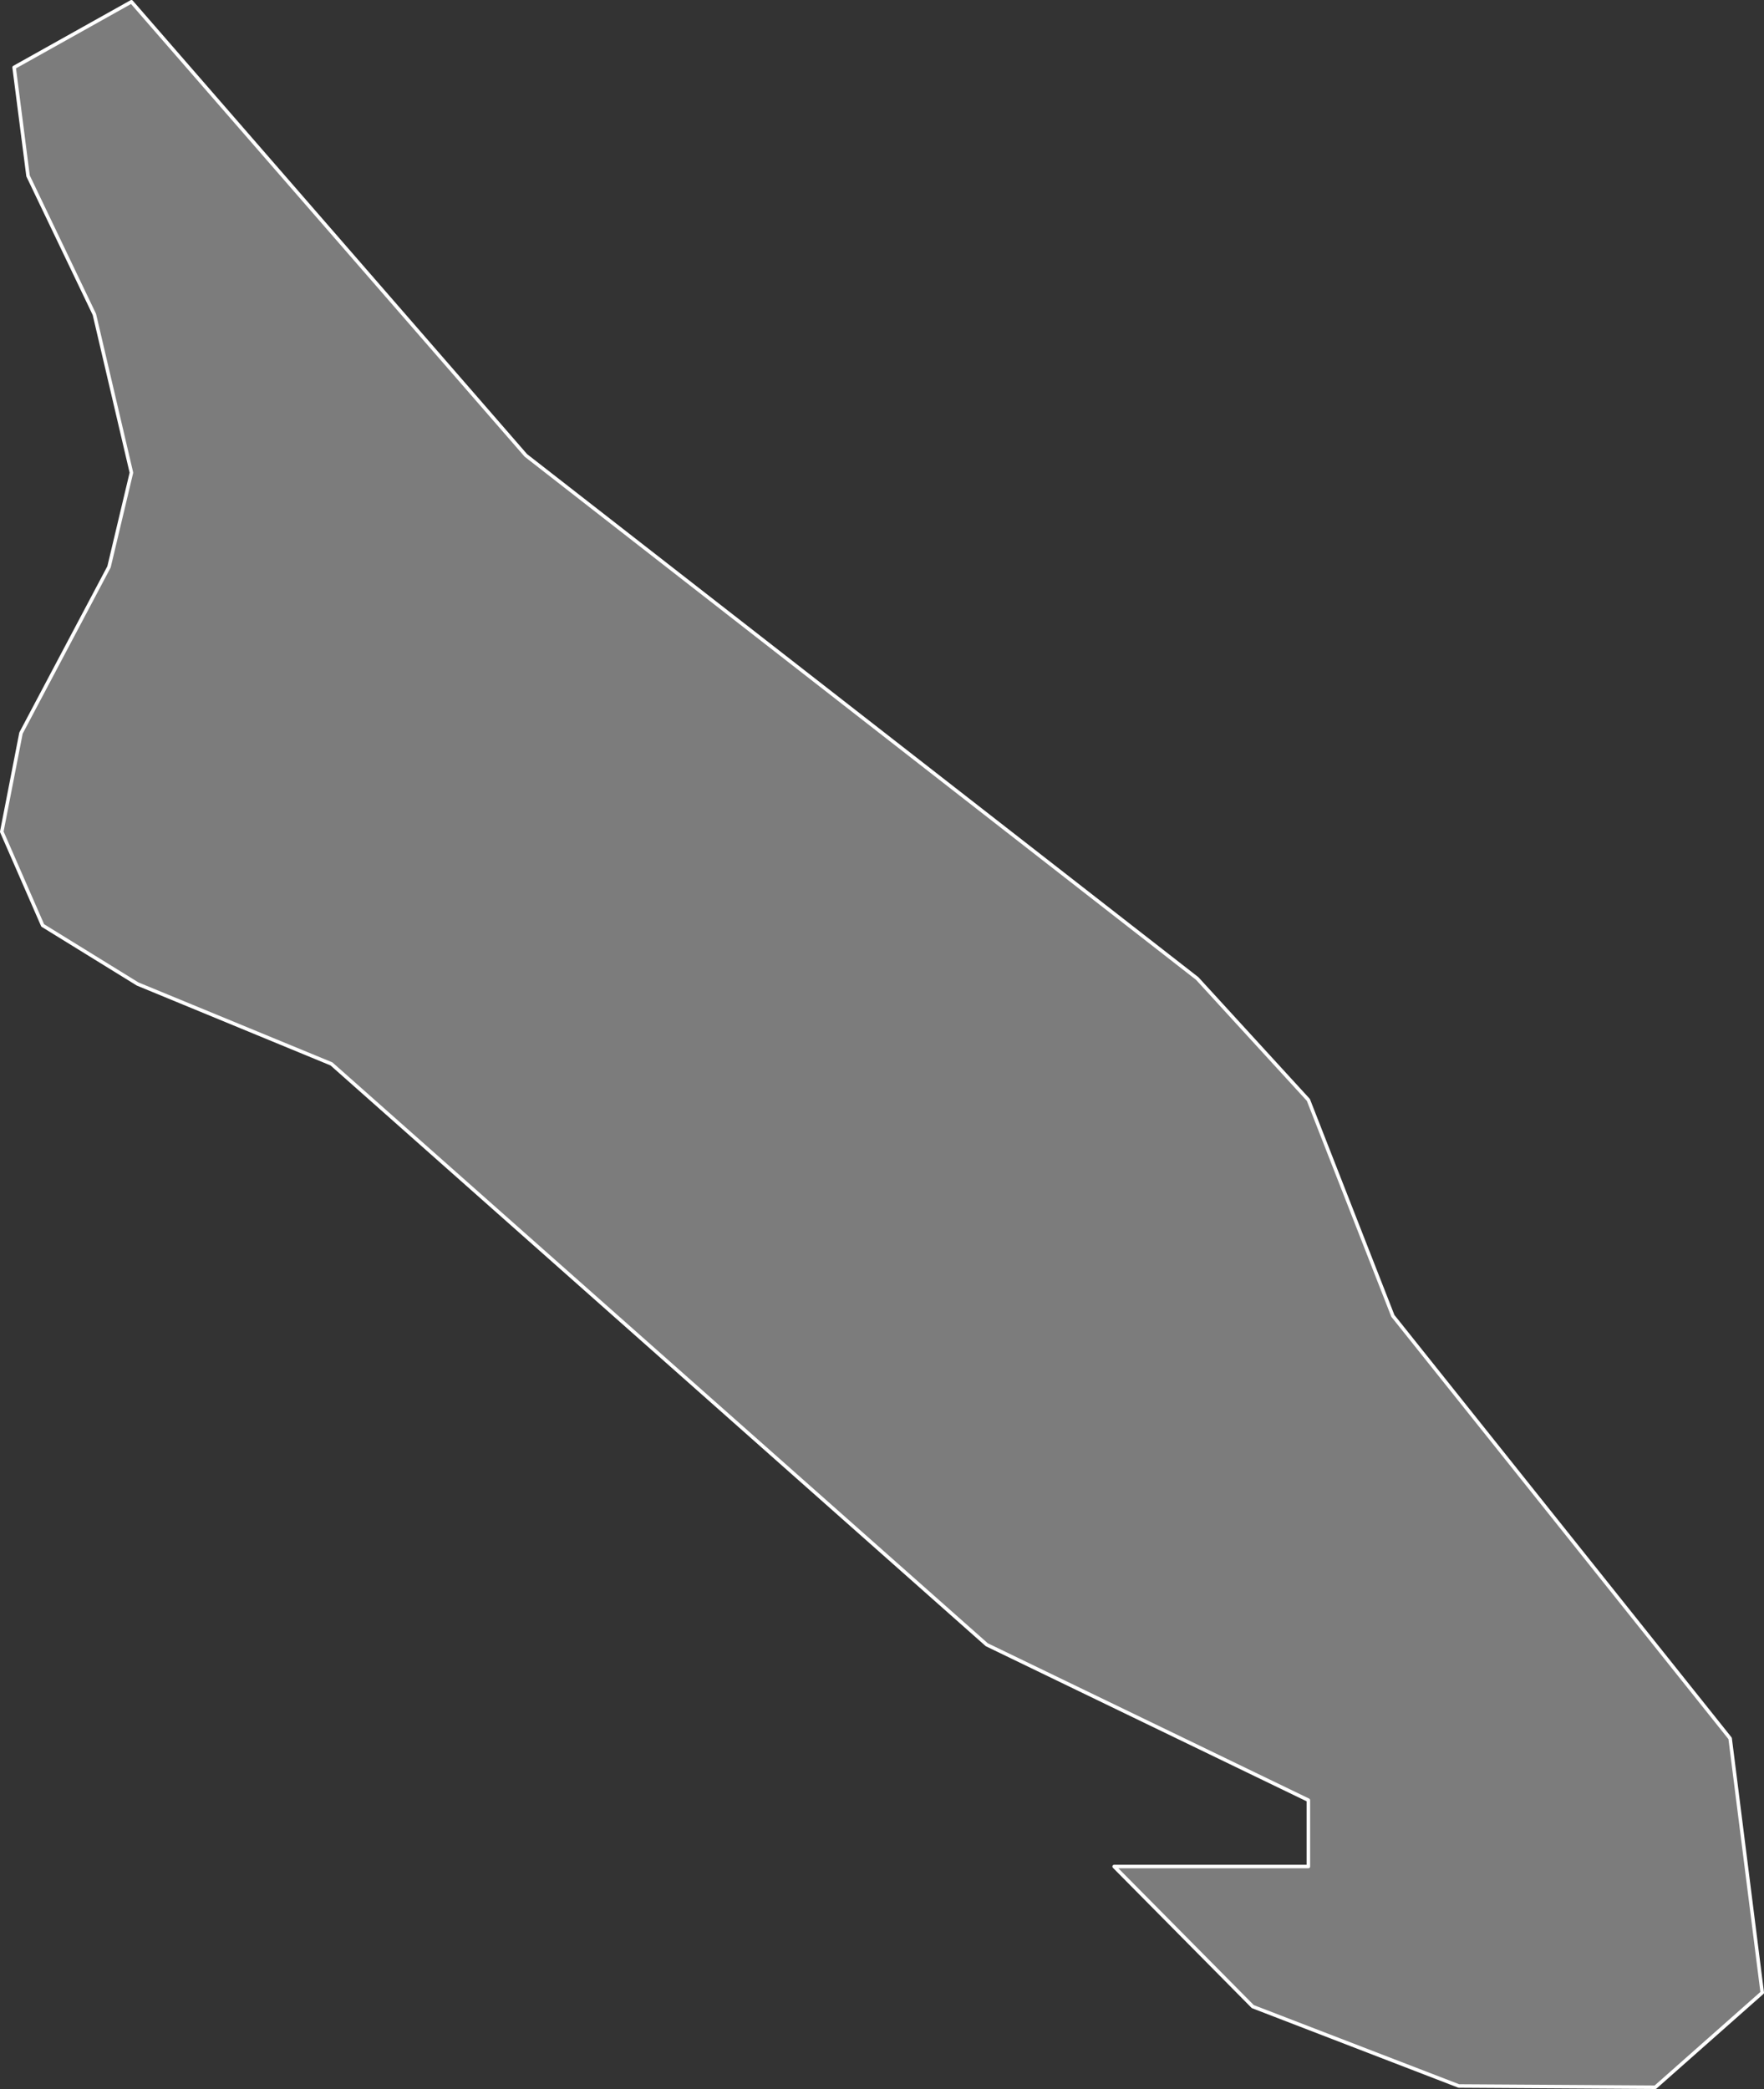 <?xml version="1.0"?>
<!--
************* Copyright (c) 2017 Pareto Softare, LLC DBA Simplemaps.com *******************		
************* Free for Commercial Use, full terms at  http://simplemaps.com/resources/svg-license ************
************* Attribution is appreciated! http://simplemaps.com ***************************
-->
<svg baseprofile="tiny" fill="#7c7c7c" height="1184" stroke="#ffffff" stroke-linecap="round" stroke-linejoin="round" stroke-width="2" version="1.2" viewbox="0 0 1000 1184" width="1000" xmlns="http://www.w3.org/2000/svg">
 <rect width="100%" height="100%" fill="#333333" stroke="none"/>
 <path d="M999 1129.4l-60.6 53.6-111.4-0.7-116.8-45-78.6-79.4 110.1 0 0-37.6-182.3-88.1-371.5-329.2-109.9-45.3-53.8-33.2-23.2-53.1 10.9-55.9 49.9-94.2 12.7-53.4-21-89.7-37.6-78.5-7.9-61.5 66.5-37.2 223.6 257.1 380.6 296.5 63 68.8 47.9 122.4 191.2 239.5 18.2 144.1z" id="ABW5150" name="Aruba">
 </path>
 <circle cx="426.2" cy="637.5" id="0">
 </circle>
 <circle cx="605.5" cy="729.4" id="1">
 </circle>
 <circle cx="426.2" cy="637.5" id="2">
 </circle>
</svg>